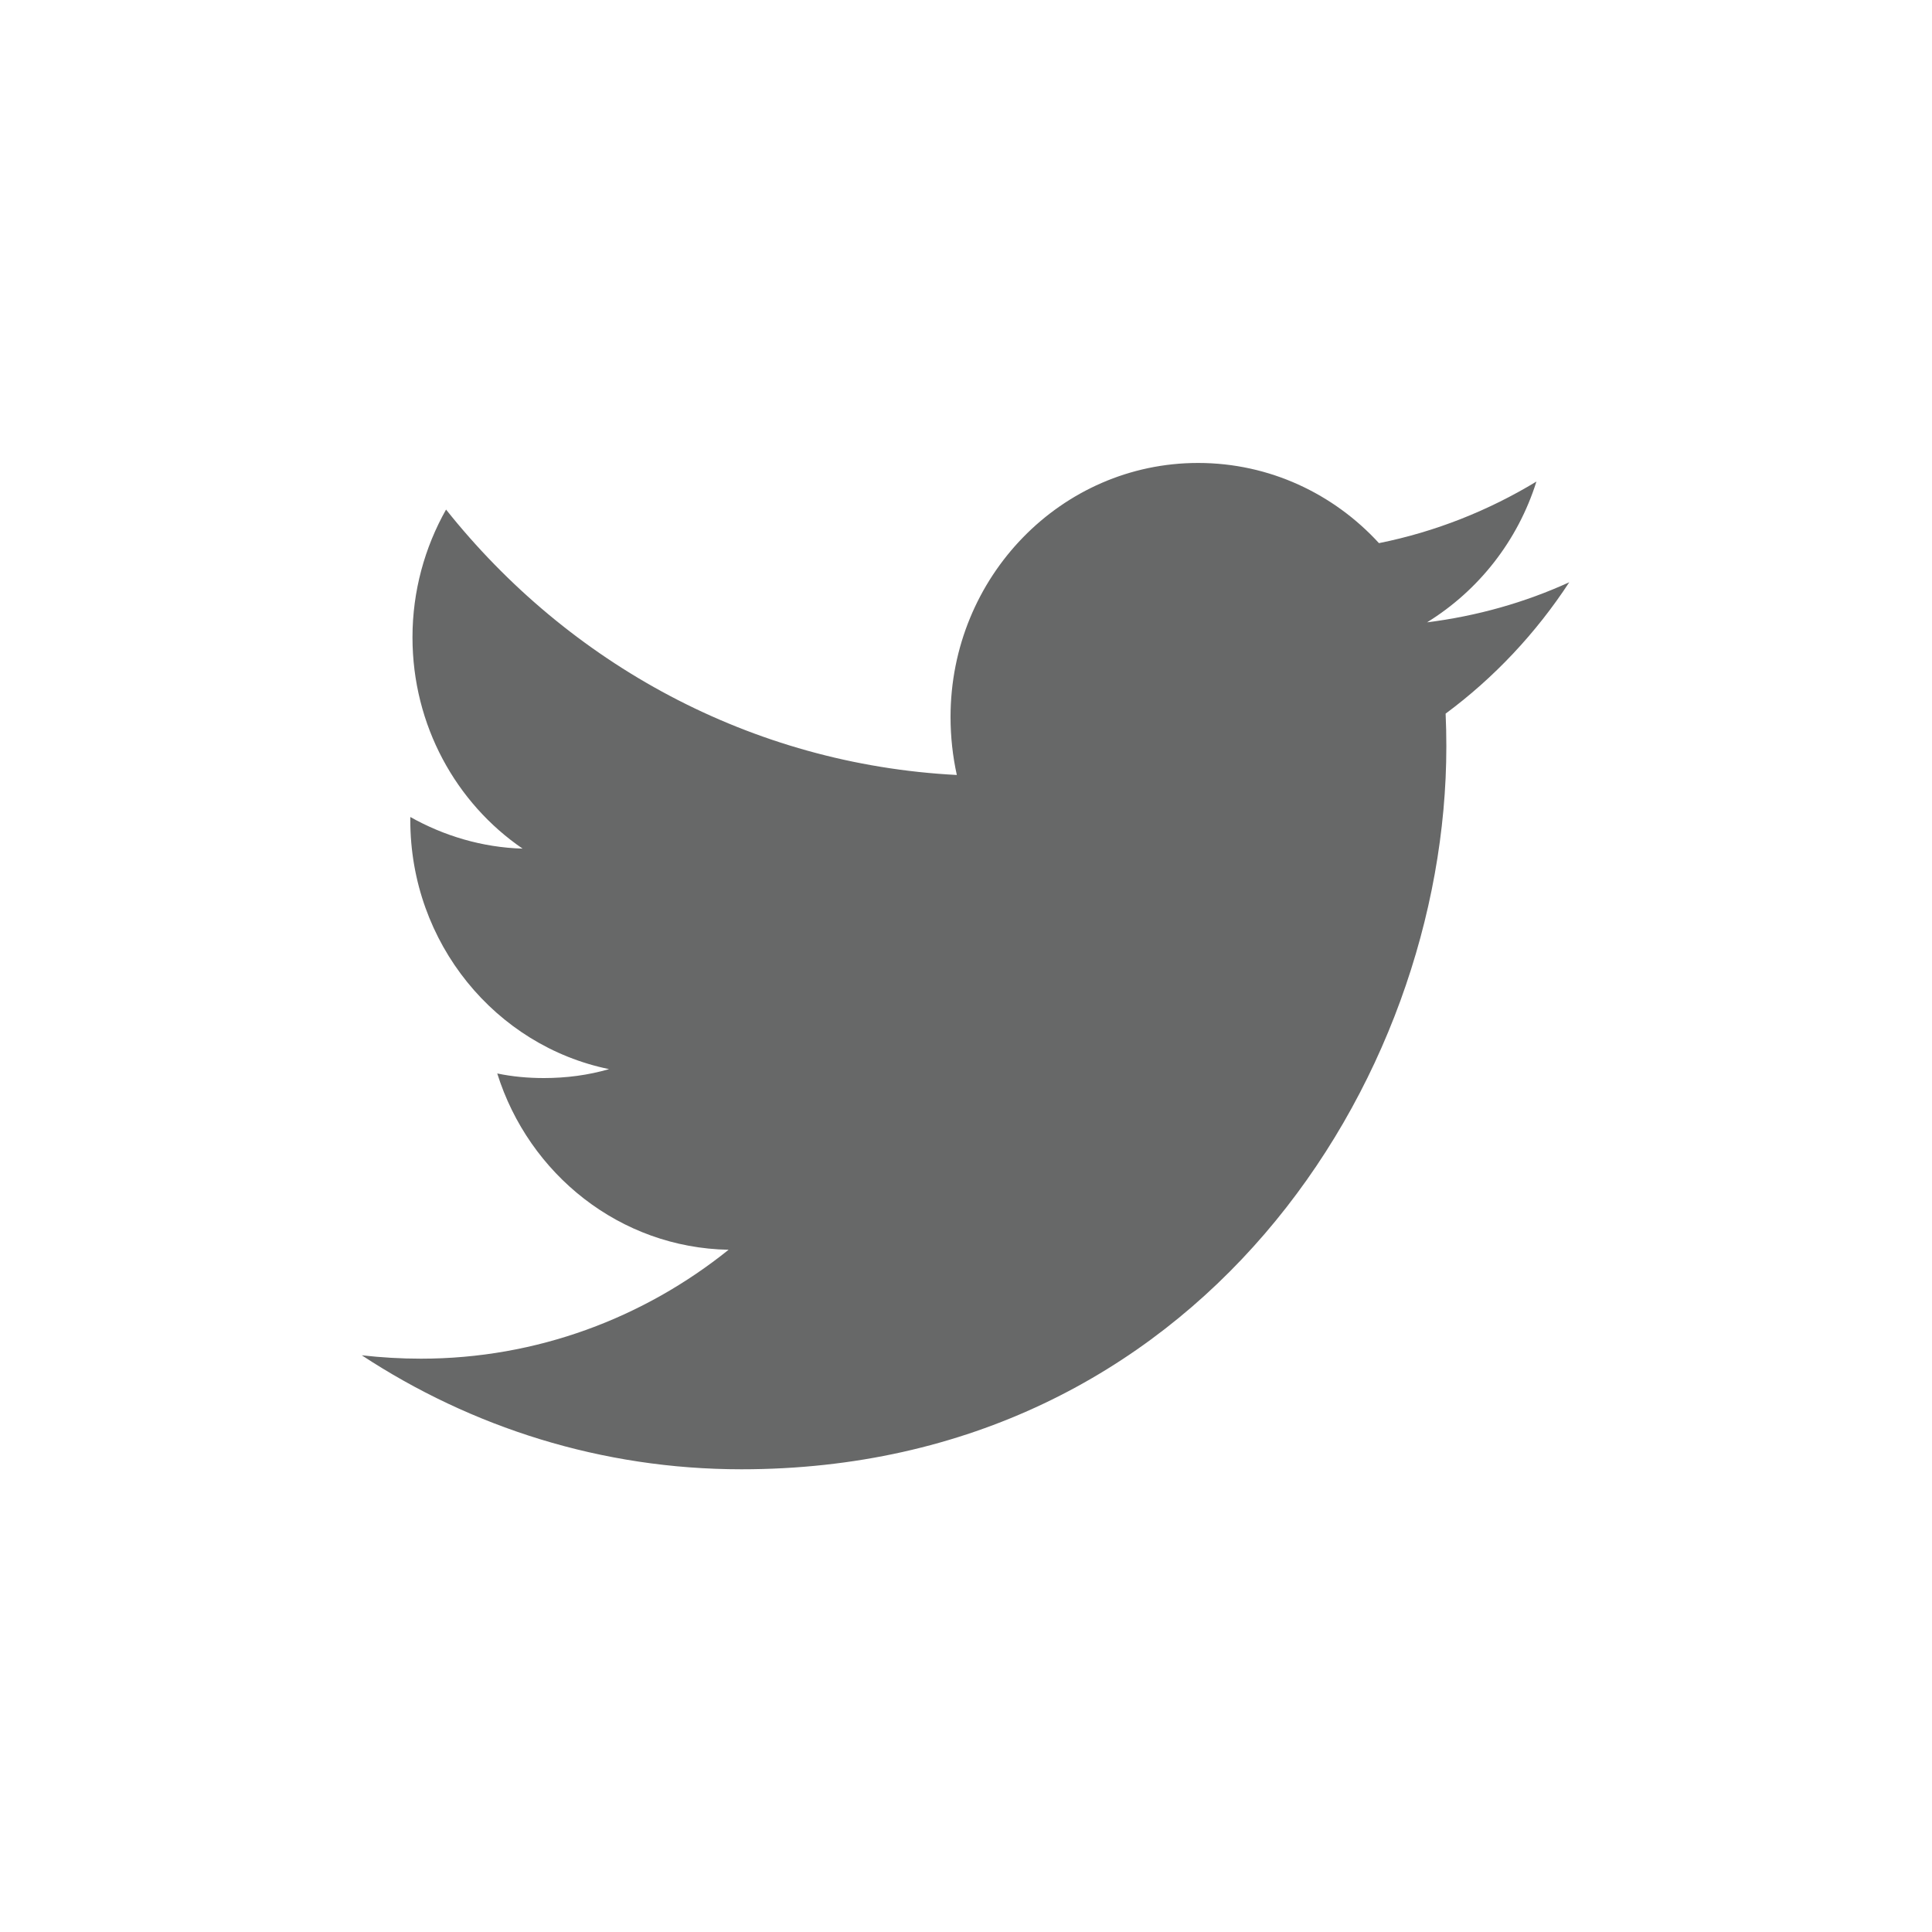 <?xml version="1.0" encoding="utf-8"?>
<!-- Generator: Adobe Illustrator 23.1.1, SVG Export Plug-In . SVG Version: 6.00 Build 0)  -->
<svg version="1.1" xmlns="http://www.w3.org/2000/svg" xmlns:xlink="http://www.w3.org/1999/xlink" x="0px" y="0px"
	 viewBox="0 0 80 80" style="enable-background:new 0 0 80 80;" xml:space="preserve">
<style type="text/css">
	.st0{fill:#E8E8E8;}
	.st1{fill:#F6F6F6;}
	.st2{opacity:0.02;}
	.st3{fill:#090A0B;}
	.st4{fill:#0A0A0B;}
	.st5{fill:#0B0B0C;}
	.st6{fill:#0D0D0F;}
	.st7{fill:#09090A;}
	.st8{fill:#1E1E21;}
	.st9{fill:#18181A;}
	.st10{fill:#202024;}
	.st11{fill:#0C0C0D;}
	.st12{fill:#323135;}
	.st13{fill:#212023;}
	.st14{fill:#222327;}
	.st15{fill:#262528;}
	.st16{fill:#39383D;}
	.st17{fill:#27272B;}
	.st18{fill:#070708;}
	.st19{fill:#1D1D21;}
	.st20{fill:#151518;}
	.st21{fill:#1B1B1D;}
	.st22{fill:#DCDBDE;}
	.st23{fill:#0B0B0D;}
	.st24{fill:#DEDEDE;}
	.st25{fill:#E1E1E1;}
	.st26{clip-path:url(#SVGID_2_);}
	.st27{fill:#F6F6F6;stroke:#FFFFFF;stroke-miterlimit:10;}
	.st28{fill:#EBE9EA;}
	.st29{fill:none;stroke:#FFFFFF;stroke-miterlimit:10;}
	.st30{fill:none;stroke:url(#);stroke-width:3;stroke-miterlimit:10;}
	.st31{fill:#FFFFFF;stroke:#FCFAF9;stroke-width:0.5;stroke-miterlimit:10;}
	.st32{fill:#FFFFFF;}
	.st33{fill:url(#);stroke:#42A4AC;stroke-width:0.5;stroke-miterlimit:10;}
	.st34{fill:#222221;}
	.st35{fill:none;stroke:#222221;stroke-width:0.5;stroke-miterlimit:10;}
	.st36{fill:none;stroke:#93333A;stroke-width:0.5;stroke-miterlimit:10;}
	.st37{fill:none;stroke:#4C4C4C;stroke-width:0.5;stroke-miterlimit:10;}
	.st38{fill:#676868;}
	.st39{fill:none;stroke:#4C4C4C;stroke-miterlimit:10;}
	.st40{clip-path:url(#SVGID_6_);}
	.st41{fill:none;stroke:#4C4C4C;stroke-width:0.563;stroke-miterlimit:10;}
	.st42{fill:none;stroke:#93333A;stroke-width:0.586;stroke-miterlimit:10;}
	.st43{fill:none;stroke:#93333A;stroke-width:0.563;stroke-miterlimit:10;}
	.st44{clip-path:url(#SVGID_8_);}
	.st45{opacity:0.07;}
	.st46{fill:none;stroke:#222221;stroke-miterlimit:10;}
	.st47{fill:none;stroke:#676868;stroke-miterlimit:10;}
	.st48{fill:none;}
	.st49{fill:none;stroke:#676868;stroke-width:0.5;stroke-miterlimit:10;}
	.st50{opacity:0.15;}
	.st51{fill:#93333A;}
	.st52{fill:none;stroke:#93333A;stroke-width:0.626;stroke-miterlimit:10;stroke-dasharray:10.02;}
	.st53{fill:none;stroke:#93333A;stroke-width:0.5;stroke-miterlimit:10;stroke-dasharray:8;}
	.st54{fill:none;stroke:#222221;stroke-width:0.582;stroke-miterlimit:10;}
	.st55{fill:#222220;}
	.st56{fill:#4B3932;}
	.st57{fill:none;stroke:#93333A;stroke-width:0.61;stroke-linecap:round;stroke-miterlimit:10;}
	.st58{clip-path:url(#SVGID_14_);}
	.st59{clip-path:url(#SVGID_14_);fill:#93333A;}
	.st60{clip-path:url(#SVGID_16_);fill:none;stroke:#563329;stroke-width:0.367;stroke-linecap:round;stroke-miterlimit:10;}
	.st61{clip-path:url(#SVGID_16_);fill:#93333A;}
	.st62{clip-path:url(#SVGID_16_);fill:#E8E7E6;}
	.st63{clip-path:url(#SVGID_16_);fill:none;stroke:#E8E7E6;stroke-width:0.331;stroke-miterlimit:10;}
	.st64{clip-path:url(#SVGID_16_);fill:#563329;}
	.st65{fill:#E1E0DC;}
	.st66{fill:#93333A;stroke:#93333A;stroke-width:0.404;stroke-miterlimit:10;}
	.st67{fill:#E8E7E6;stroke:#563329;stroke-width:0.404;stroke-miterlimit:10;}
	.st68{fill:none;stroke:#563329;stroke-width:0.404;stroke-miterlimit:10;}
	.st69{clip-path:url(#SVGID_18_);}
	.st70{clip-path:url(#SVGID_18_);fill:#93333A;}
	.st71{clip-path:url(#SVGID_20_);fill:none;stroke:#563329;stroke-width:0.367;stroke-linecap:round;stroke-miterlimit:10;}
	.st72{clip-path:url(#SVGID_20_);fill:#93333A;}
	.st73{clip-path:url(#SVGID_20_);fill:#E8E7E6;}
	.st74{clip-path:url(#SVGID_20_);fill:none;stroke:#E8E7E6;stroke-width:0.331;stroke-miterlimit:10;}
	.st75{clip-path:url(#SVGID_20_);fill:#563329;}
	.st76{fill:none;stroke:#676868;stroke-width:1.815;stroke-miterlimit:10;}
</style>
<g id="Livello_1">
	<g id="scuroscuro-chiaro">
	</g>
	<g id="scuro-chiaro_x5C_chiaro">
	</g>
</g>
<g id="_x3C_Livello_x3E_">
</g>
<g id="pack45">
</g>
<g id="scuro-chiaro_x5C_chiaro_1_">
</g>
<g id="Modalità_Isolamento_1_">
</g>
<g id="OBJECTS">
</g>
<g id="_x32__x5F_doppiaMensola">
	<g id="Modalità_Isolamento">
	</g>
</g>
<g id="dater_sotto">
</g>
<g id="_x30_1-SINGLE-GREY">
	<path id="Twitter_1_" class="st38" d="M63.62,19.94c-1.98,1.2-4.18,2.08-6.52,2.55c-1.87-2.04-4.53-3.32-7.49-3.32
		c-5.66,0-10.25,4.71-10.25,10.52c0,0.82,0.09,1.63,0.26,2.4c-8.53-0.44-16.08-4.62-21.15-10.99c-0.88,1.56-1.39,3.37-1.39,5.29
		c0,3.65,1.81,6.87,4.56,8.75c-1.68-0.05-3.26-0.53-4.65-1.31v0.13c0,5.1,3.54,9.35,8.23,10.31c-0.86,0.25-1.77,0.37-2.7,0.37
		c-0.66,0-1.31-0.06-1.93-0.19c1.31,4.18,5.09,7.22,9.58,7.3c-3.51,2.82-7.94,4.51-12.74,4.51c-0.83,0-1.65-0.05-2.45-0.14
		c4.54,2.98,9.93,4.72,15.72,4.72c18.87,0,29.19-16.03,29.19-29.93c0-0.46-0.01-0.91-0.03-1.36c2-1.48,3.74-3.33,5.12-5.44
		c-1.84,0.84-3.82,1.4-5.89,1.66C61.23,24.45,62.85,22.39,63.62,19.94z"/>
</g>
<g id="Livello_12">
</g>
</svg>
